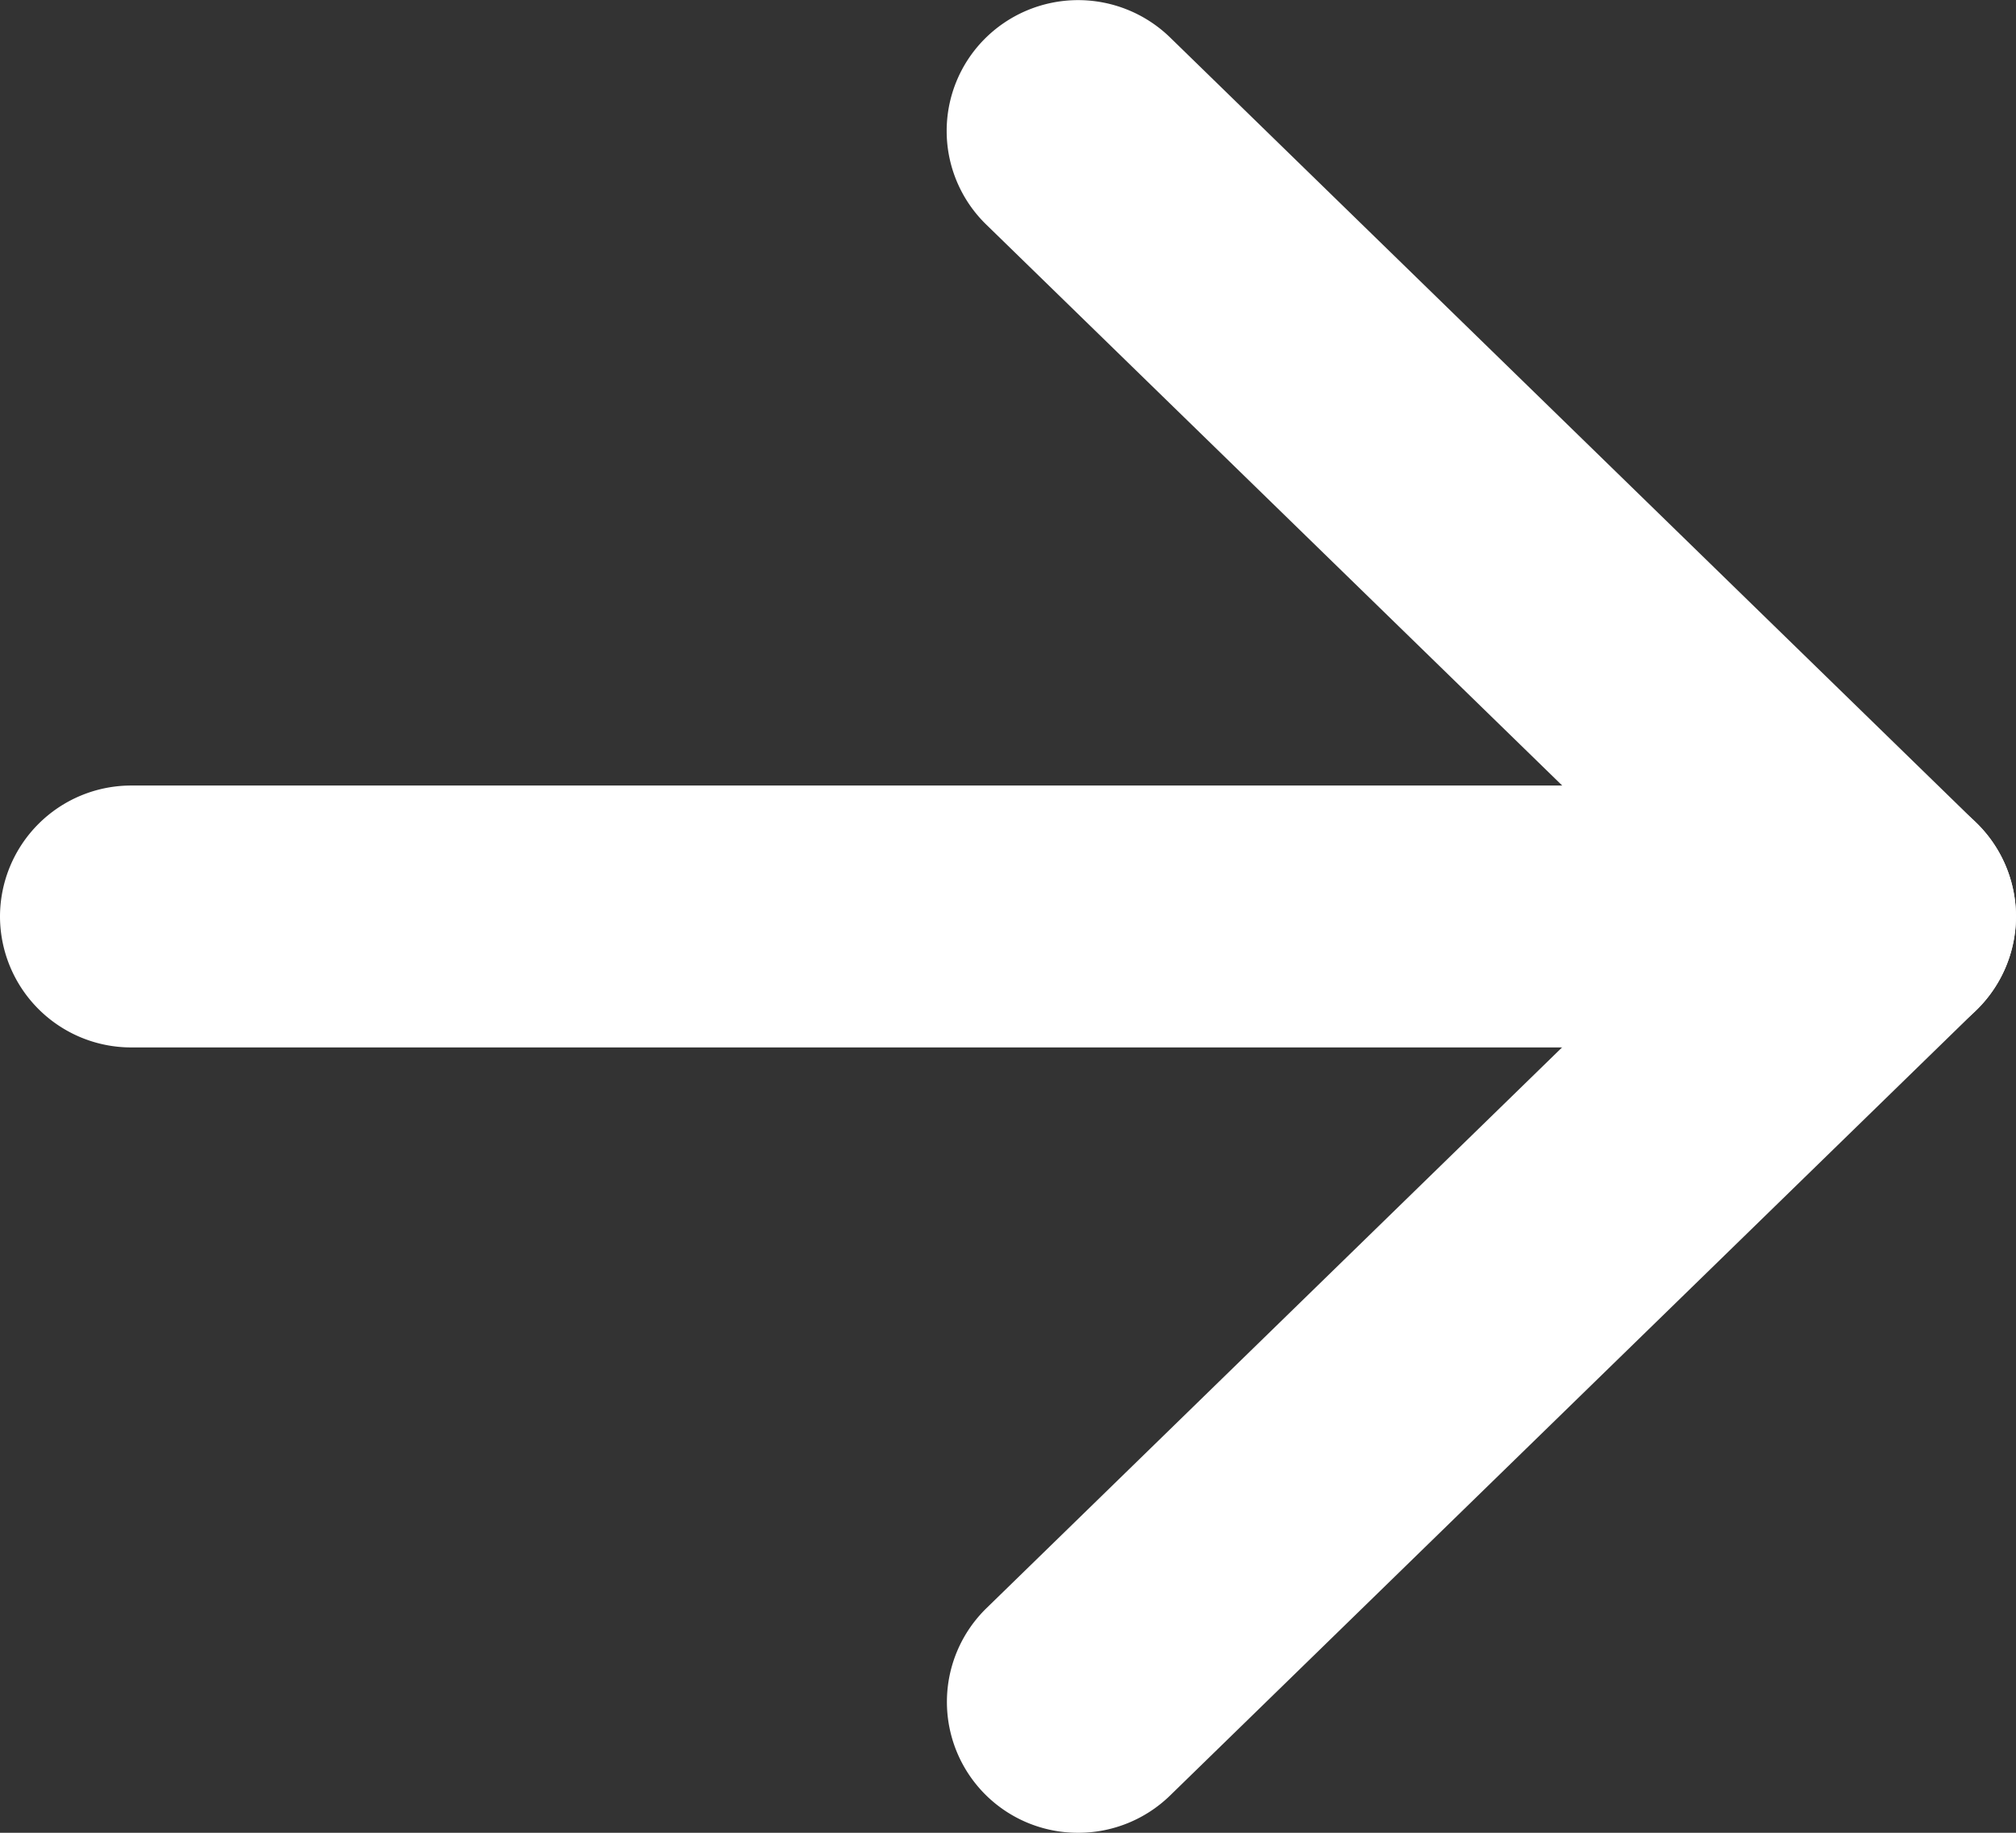 <svg xmlns="http://www.w3.org/2000/svg" width="11" height="10" viewBox="0 0 11 10">
  <rect x="0" y="0" width="11" height="10" fill="#333333" stroke="none"/>
  <g id="arrow-right" transform="translate(-3.85 -4.25)">
    <path id="線_4" data-name="線 4" d="M9.533.679H-.033A.716.716,0,0,1-.75-.036.716.716,0,0,1-.033-.75H9.533a.716.716,0,0,1,.717.714A.716.716,0,0,1,9.533.679Z" transform="translate(4.6 9.286)" fill="#fff"/>
    <path id="パス_327" data-name="パス 327" d="M11.967,14.25a.714.714,0,0,1-.5-1.225L15.342,9.25,11.466,5.475a.712.712,0,0,1-.011-1.01.72.72,0,0,1,1.014-.011l4.4,4.286a.712.712,0,0,1,0,1.021l-4.4,4.286A.717.717,0,0,1,11.967,14.25Z" transform="translate(-2.235)" fill="#fff"/>
  </g>
</svg>
